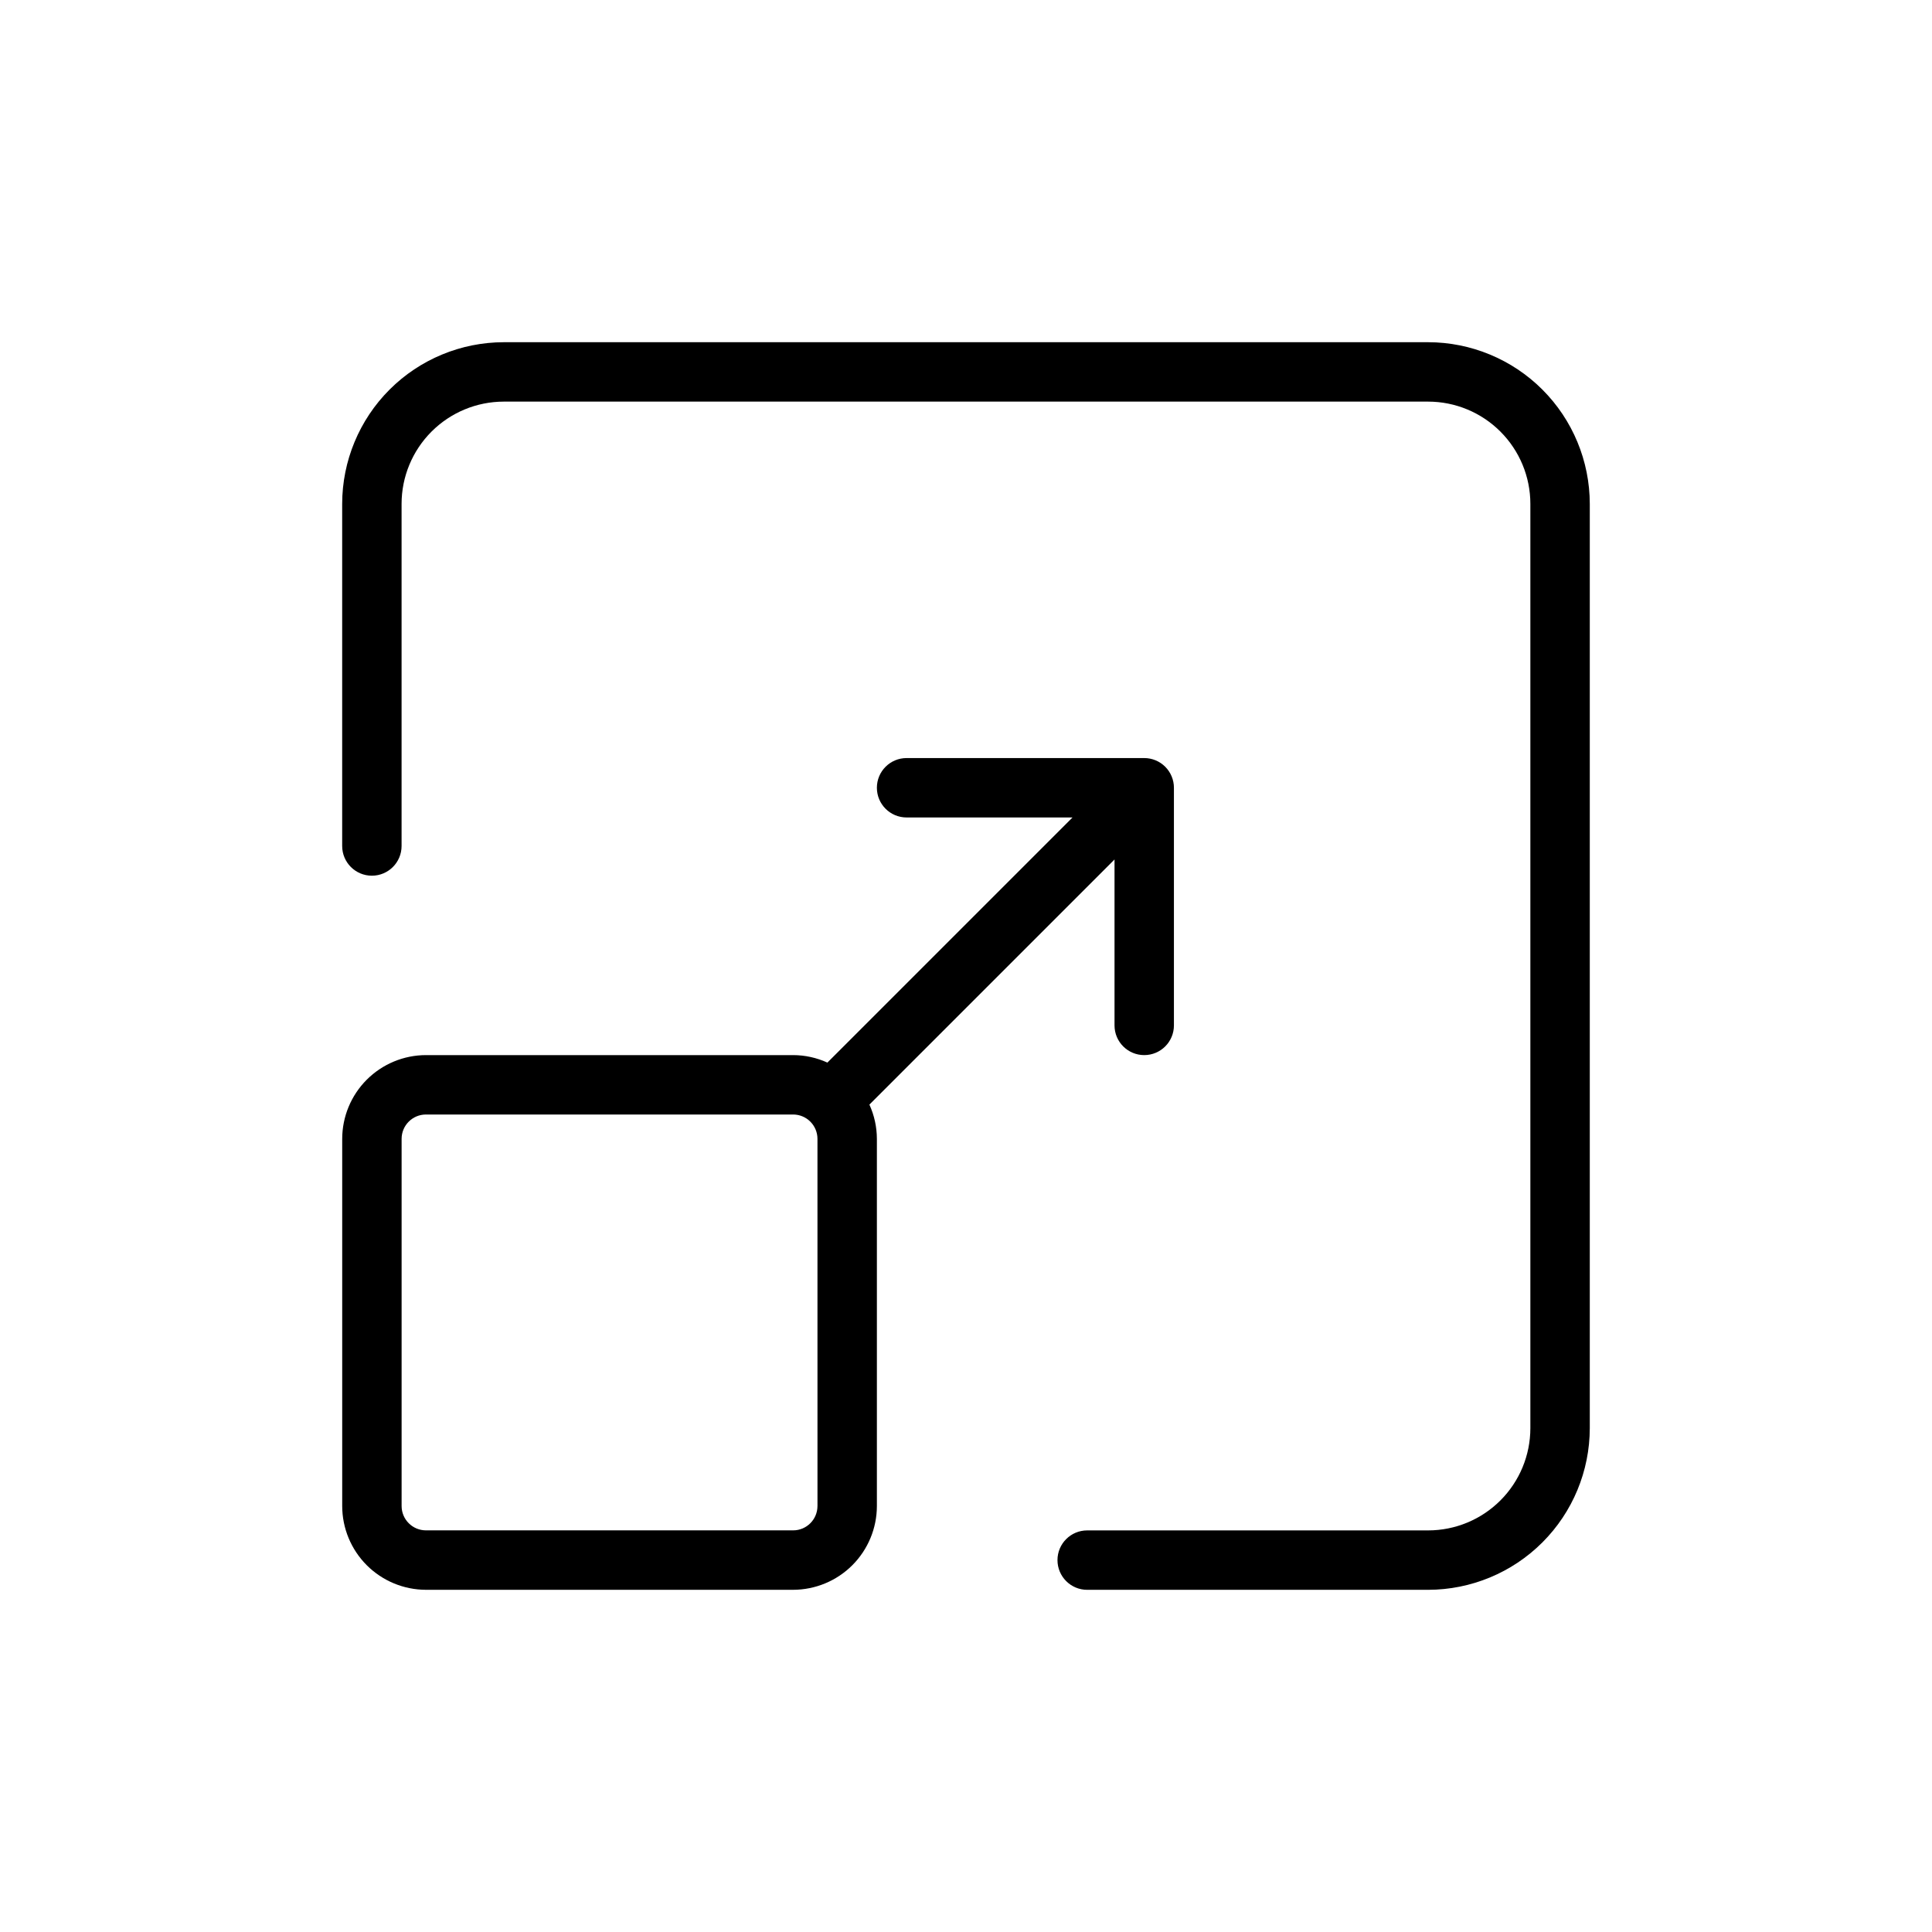 <?xml version="1.0" encoding="UTF-8"?>
<!-- Uploaded to: ICON Repo, www.svgrepo.com, Generator: ICON Repo Mixer Tools -->
<svg fill="#000000" width="800px" height="800px" version="1.1" viewBox="144 144 512 512" xmlns="http://www.w3.org/2000/svg">
 <g>
  <path d="m522.47 234.69h-244.95c-11.359 0.012-22.25 4.527-30.281 12.559s-12.547 18.922-12.559 30.281v90.672-0.004c0 4.348 3.523 7.871 7.871 7.871s7.871-3.523 7.871-7.871v-90.668c0.004-7.188 2.859-14.074 7.941-19.156 5.082-5.082 11.969-7.938 19.156-7.941h244.95c7.184 0.004 14.074 2.859 19.152 7.941 5.082 5.082 7.938 11.969 7.941 19.156v244.95c-0.004 7.184-2.859 14.074-7.941 19.152-5.078 5.082-11.969 7.938-19.152 7.941h-90.355c-4.348 0-7.871 3.523-7.871 7.871s3.523 7.875 7.871 7.875h90.371c11.355-0.02 22.238-4.539 30.266-12.566 8.031-8.031 12.543-18.918 12.559-30.273v-244.95c-0.016-11.359-4.531-22.25-12.562-30.281s-18.922-12.547-30.277-12.559z"/>
  <path d="m439.36 371.77v43.973c0 4.348 3.523 7.871 7.871 7.871 4.348 0 7.871-3.523 7.871-7.871v-62.977c0-2.086-0.828-4.09-2.305-5.566-1.477-1.477-3.477-2.305-5.566-2.305h-62.977c-4.348 0-7.871 3.523-7.871 7.871s3.523 7.871 7.871 7.871h43.973l-64.961 64.961h0.004c-2.856-1.301-5.953-1.977-9.086-1.984h-97.297c-5.887 0.008-11.527 2.352-15.691 6.512-4.16 4.16-6.5 9.805-6.508 15.688v97.301c0.008 5.883 2.348 11.523 6.508 15.688 4.164 4.16 9.805 6.5 15.691 6.512h97.297c5.883-0.012 11.527-2.352 15.688-6.512 4.16-4.164 6.504-9.805 6.512-15.688v-97.301c-0.008-3.133-0.684-6.231-1.984-9.082zm-78.719 171.34h-0.004c0 3.562-2.887 6.453-6.453 6.453h-97.297c-3.566 0-6.457-2.891-6.457-6.453v-97.301c0-3.562 2.891-6.453 6.457-6.453h97.297c1.711 0 3.356 0.68 4.562 1.891 1.211 1.211 1.891 2.852 1.891 4.562z"/>
 </g>
</svg>